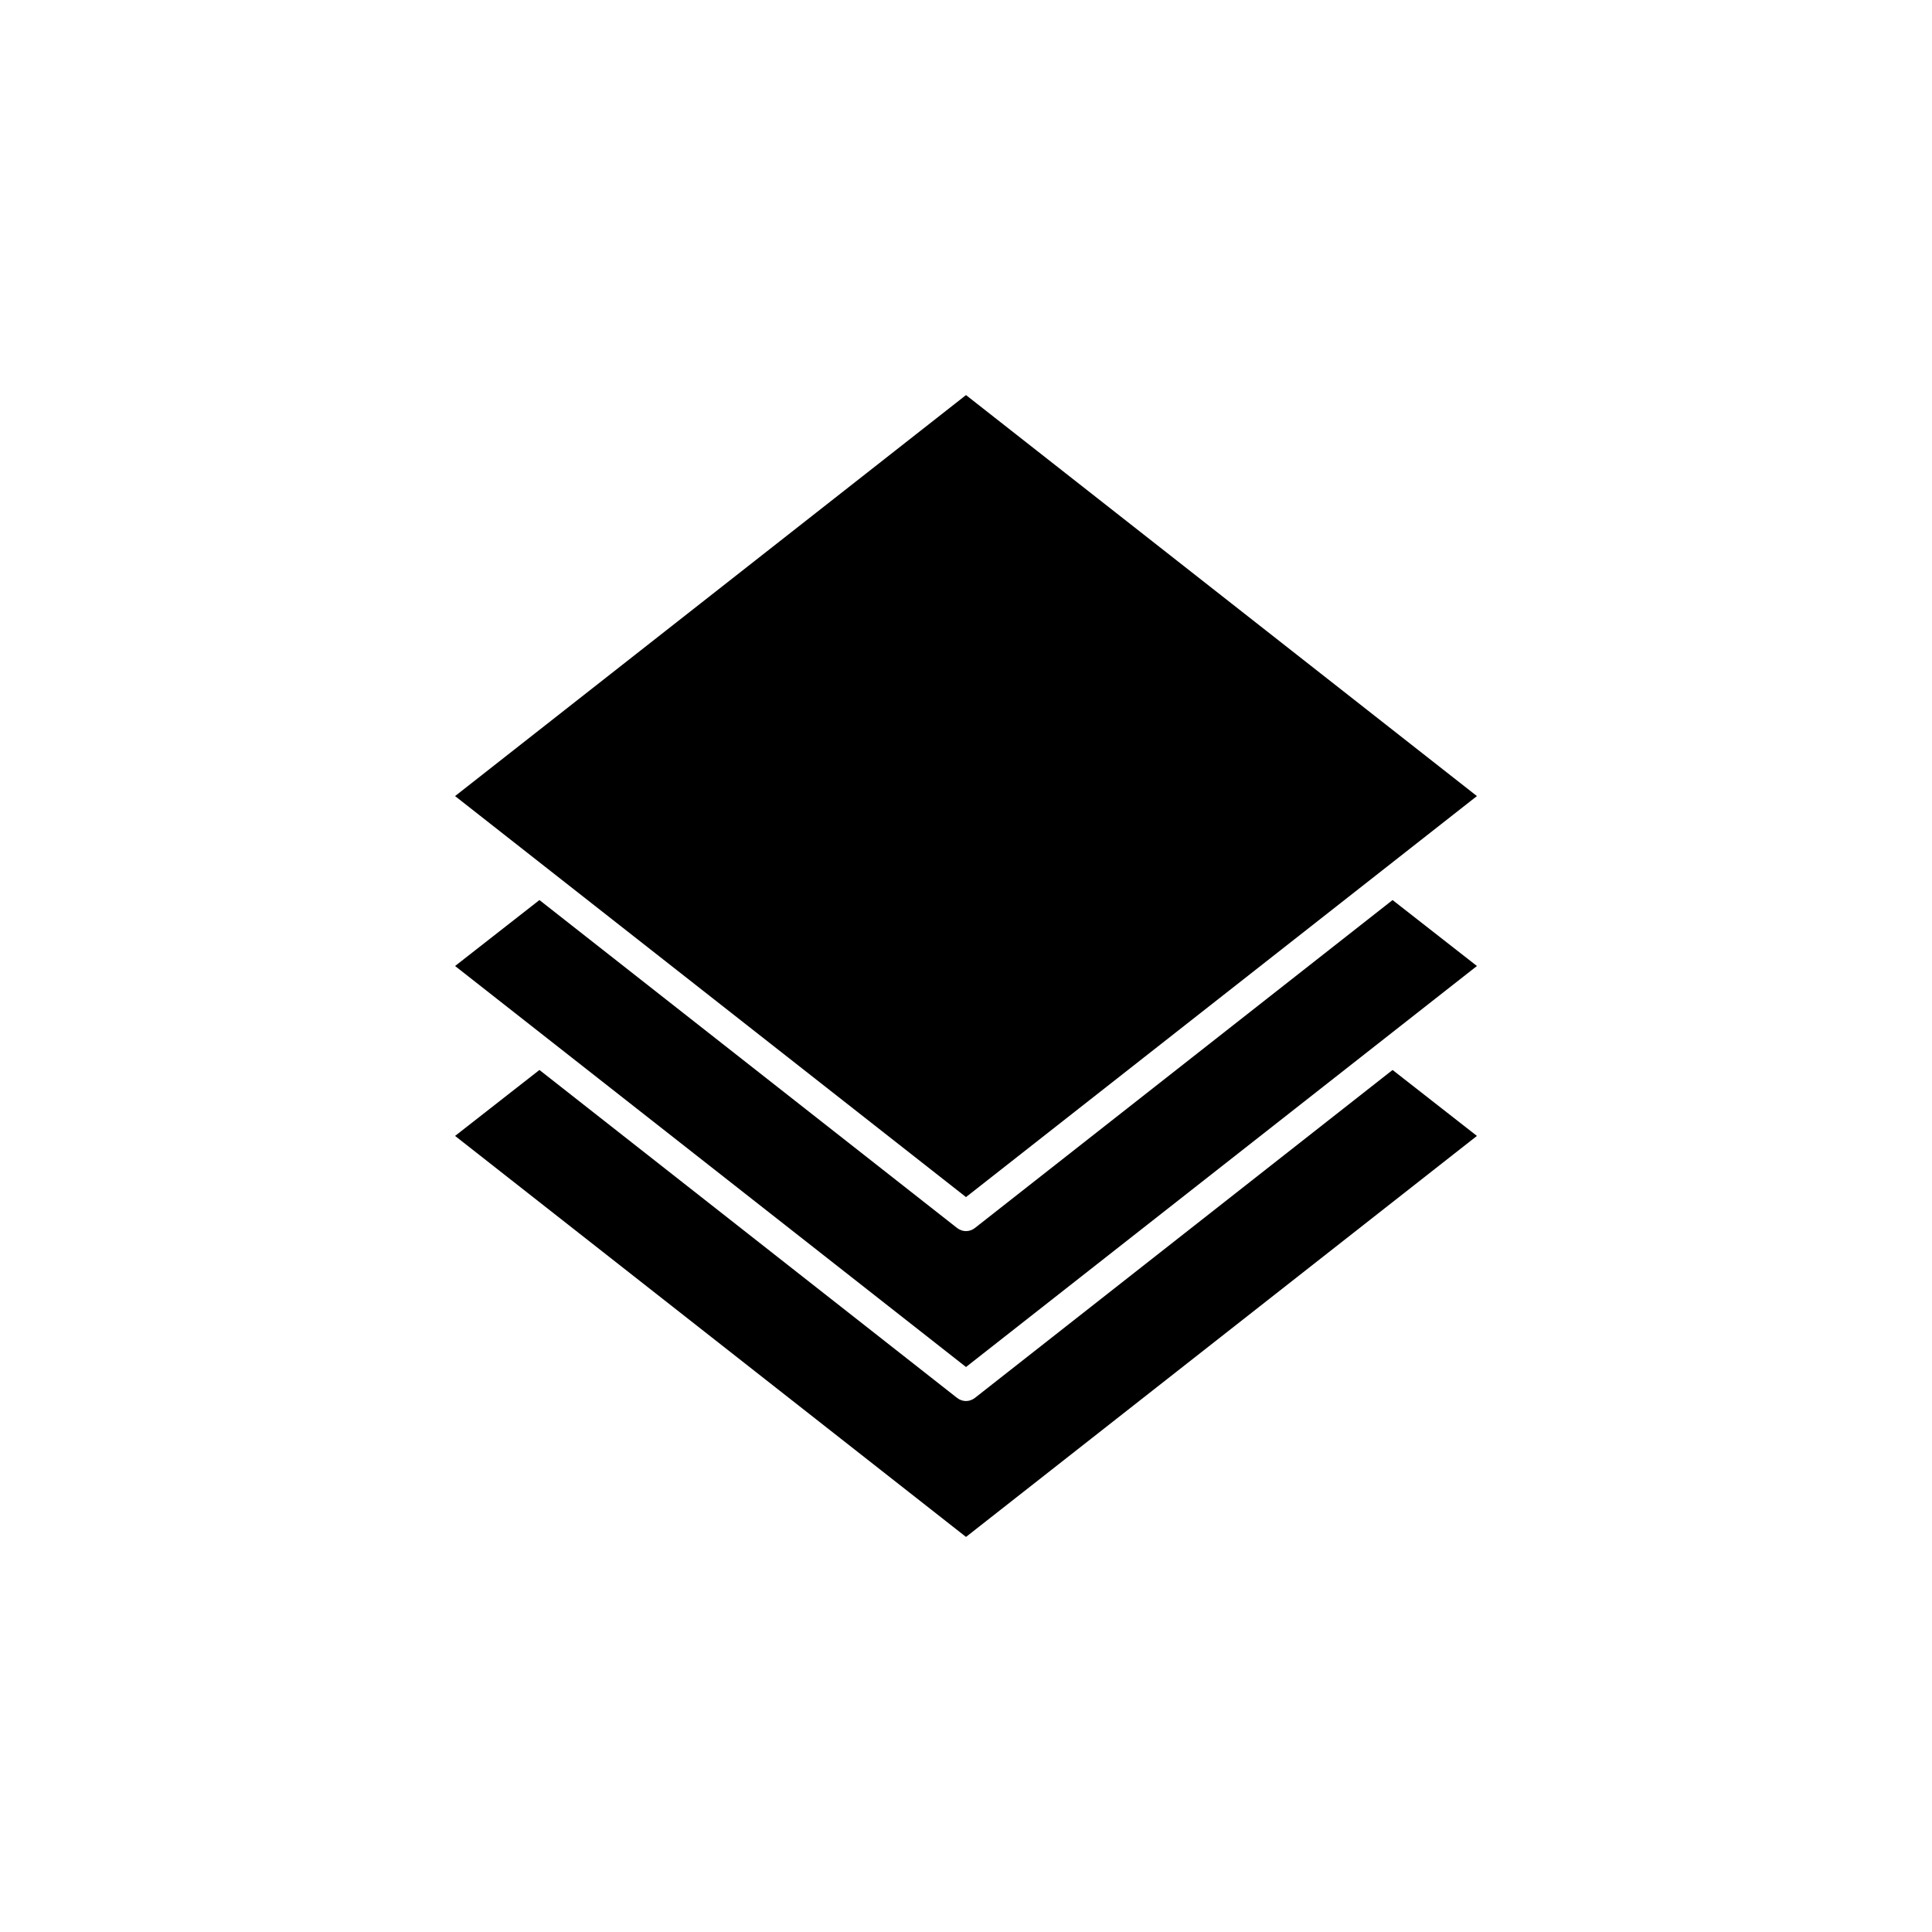 <?xml version="1.0" encoding="UTF-8"?>
<!-- Uploaded to: SVG Repo, www.svgrepo.com, Generator: SVG Repo Mixer Tools -->
<svg fill="#000000" width="800px" height="800px" version="1.1" viewBox="144 144 512 512" xmlns="http://www.w3.org/2000/svg">
 <g>
  <path d="m402.36 514.46c-1.418 1.102-3.305 1.102-4.723 0l-110.68-86.906-22.355 17.477 135.4 106.27 135.4-106.27-22.355-17.477z"/>
  <path d="m402.36 469.43c-1.418 1.102-3.305 1.102-4.723 0l-110.68-86.906-22.355 17.477 135.4 106.27 135.4-106.27-22.355-17.477z"/>
  <path d="m535.4 354.97-135.4-106.27-135.4 106.27 135.4 106.27z"/>
 </g>
</svg>